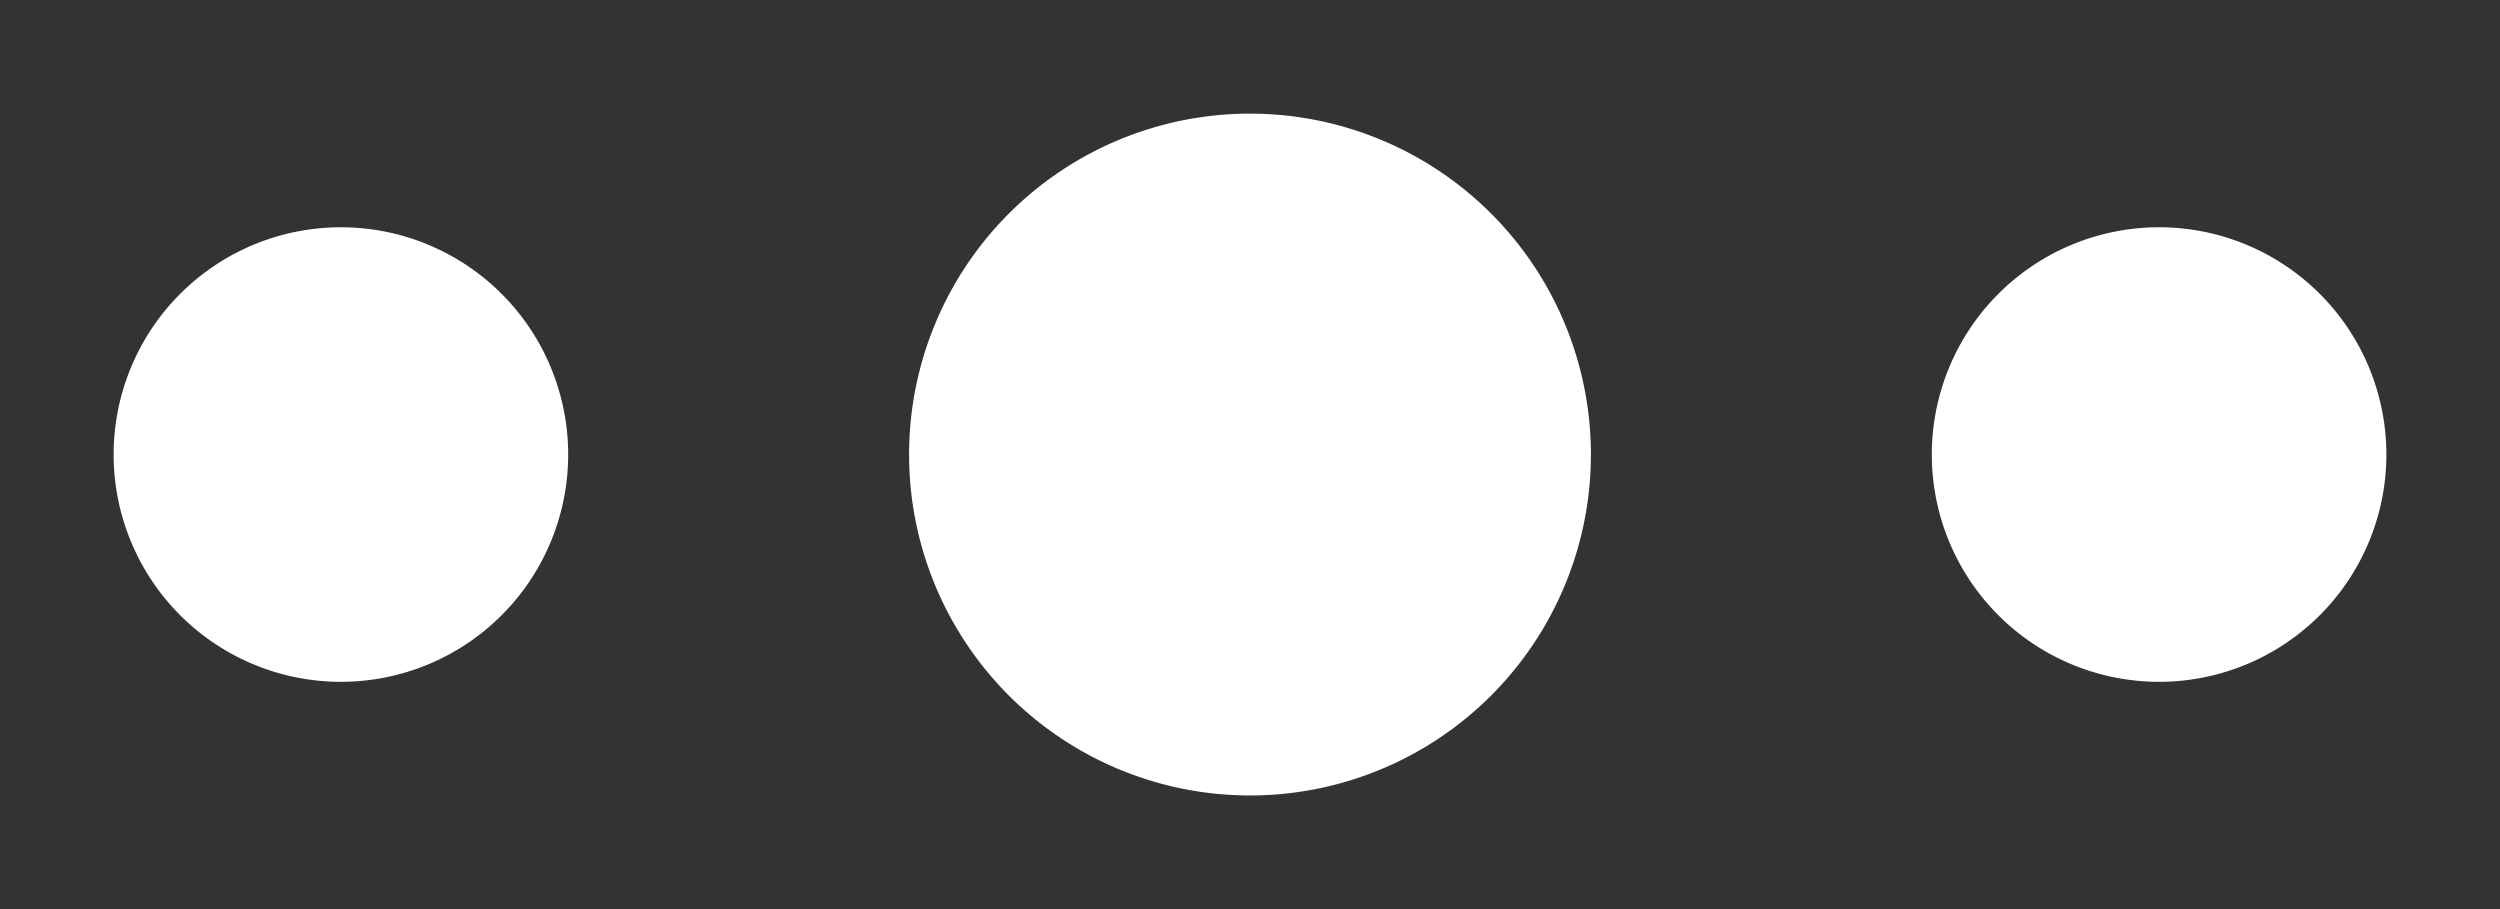 <svg width="22" height="8" viewBox="0 0 22 8" fill="none" xmlns="http://www.w3.org/2000/svg"><rect x="0" y="0" width="22" height="8" fill="#333333" stroke="none"/><g clip-path="url(#clip0_18_91)" fill="#fff"><path d="M21 4a2 2 0 11-4 0 2 2 0 014 0zm-7 0a3 3 0 11-6 0 3 3 0 016 0zM5 4a2 2 0 11-4 0 2 2 0 014 0z"/></g><defs><clipPath id="clip0_18_91"><path fill="#fff" d="M0 0h22v8H0z"/></clipPath></defs></svg>